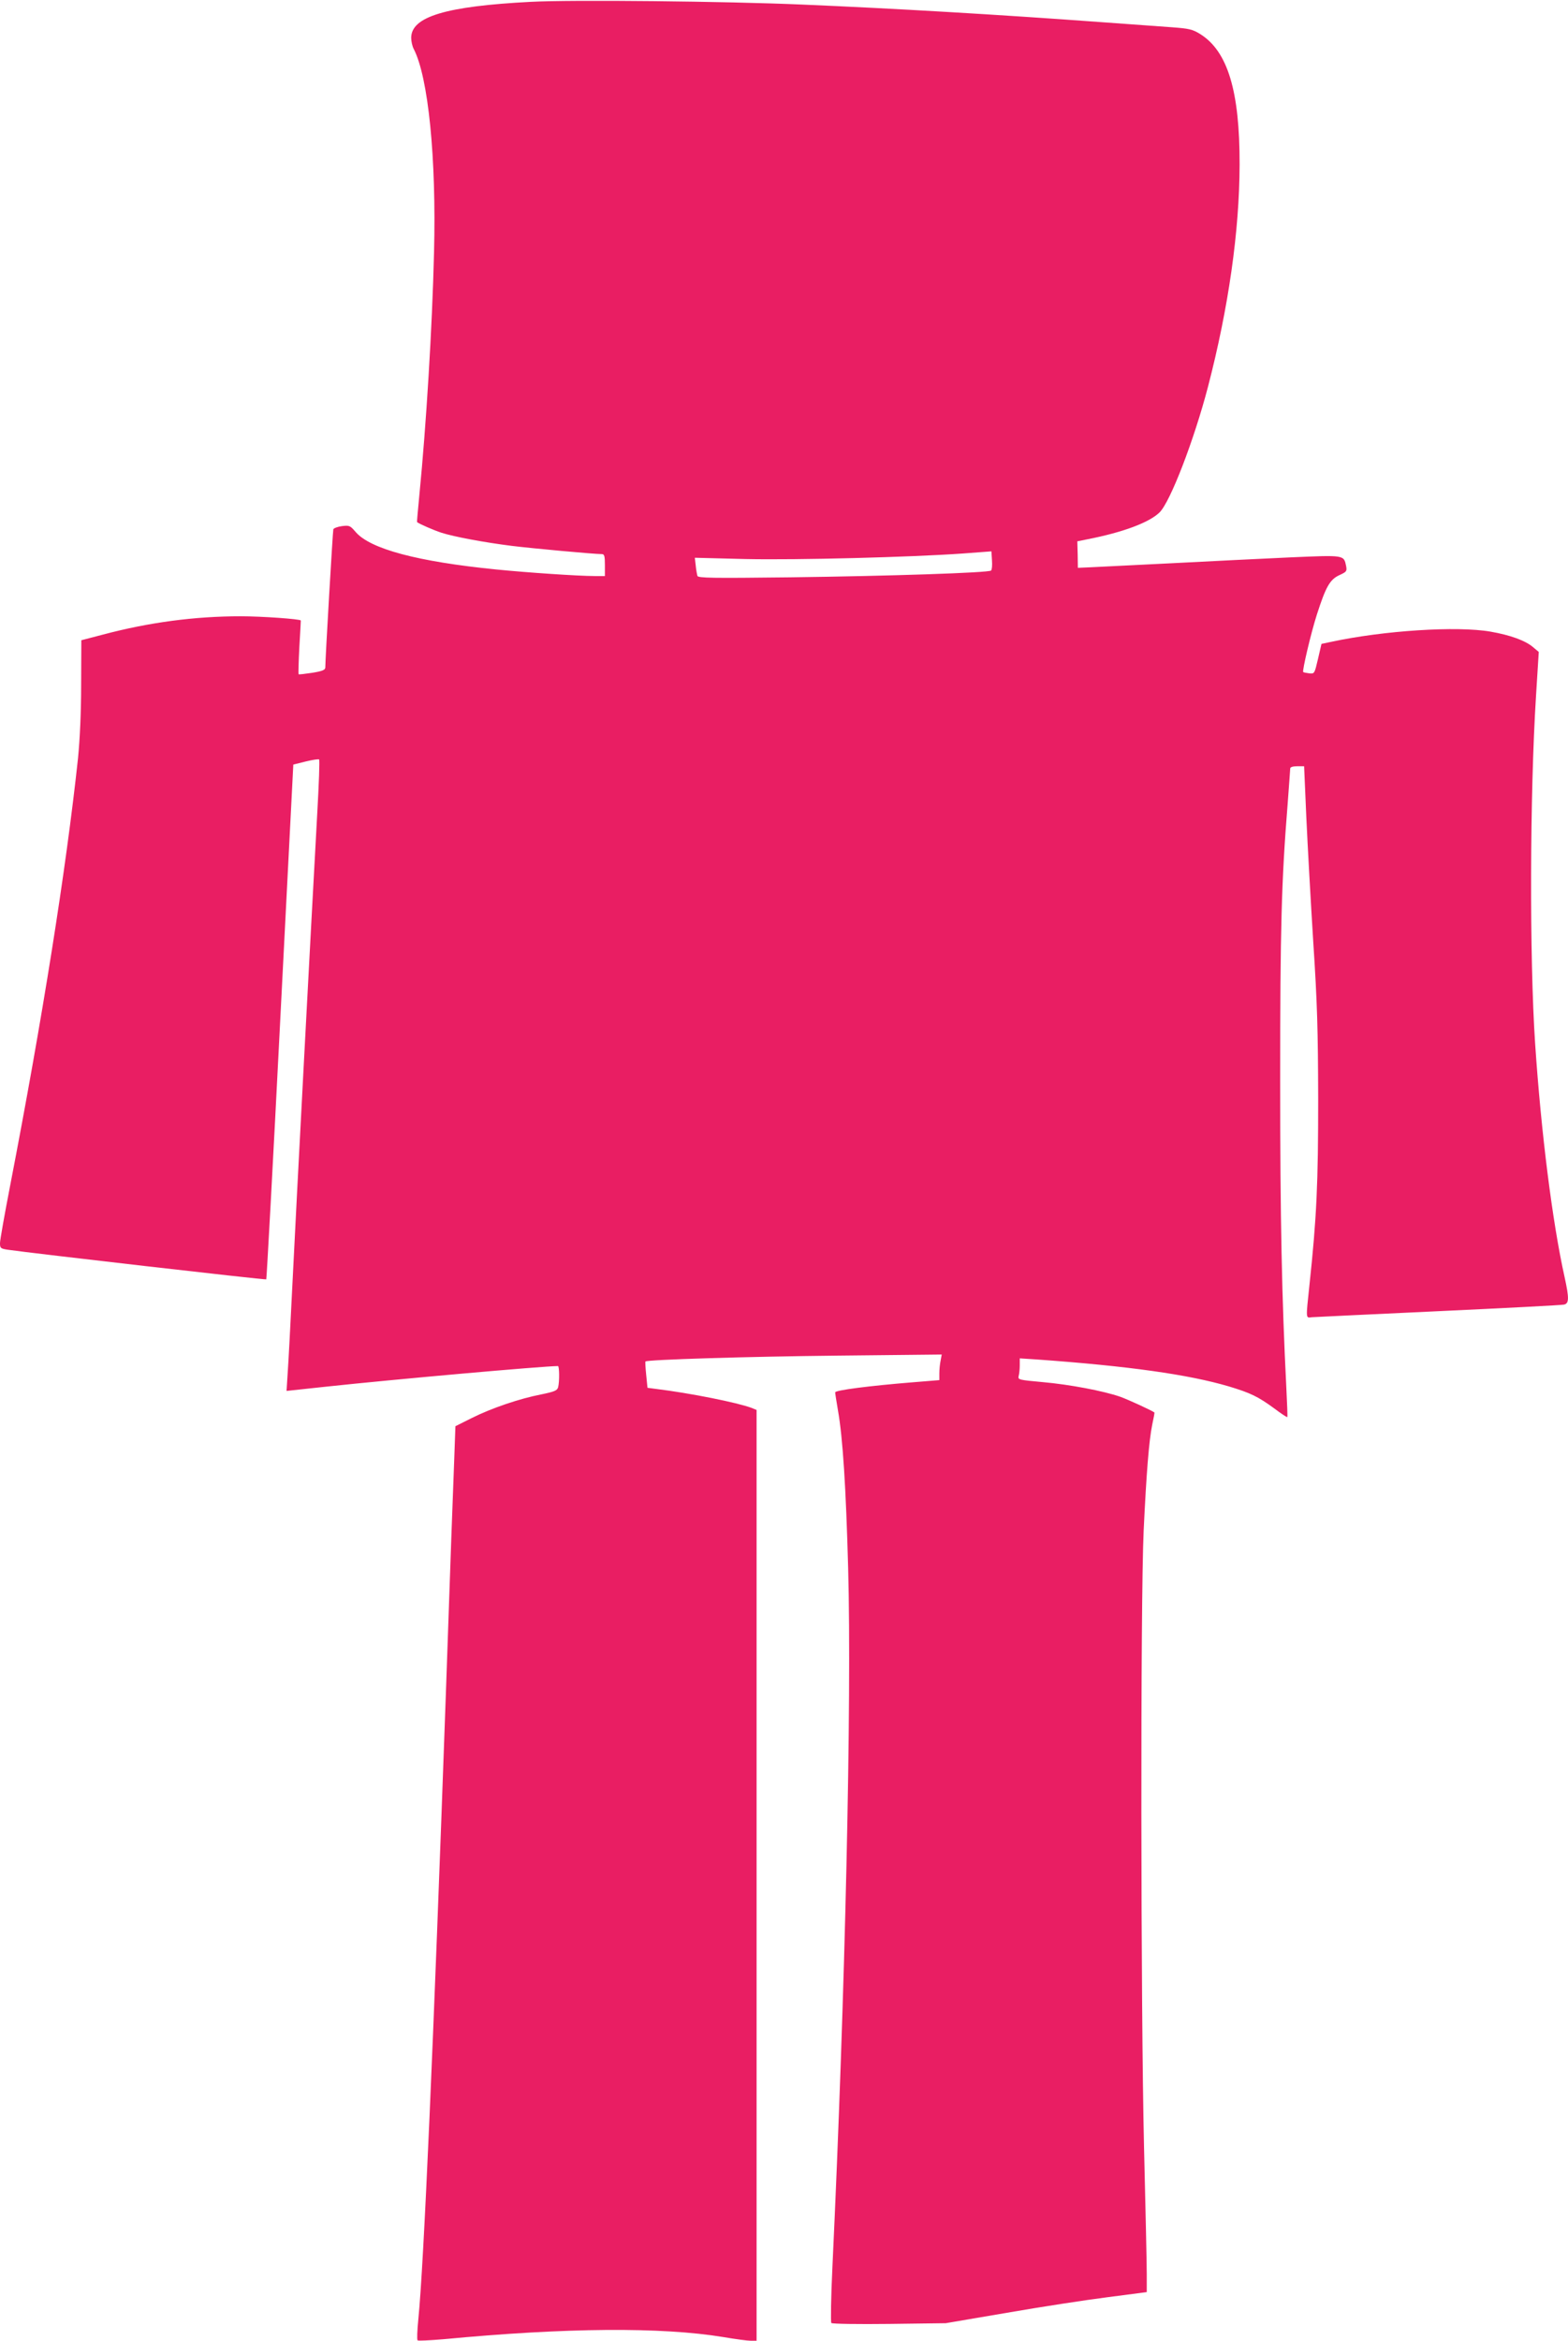 <?xml version="1.0" standalone="no"?>
<!DOCTYPE svg PUBLIC "-//W3C//DTD SVG 20010904//EN"
 "http://www.w3.org/TR/2001/REC-SVG-20010904/DTD/svg10.dtd">
<svg version="1.0" xmlns="http://www.w3.org/2000/svg"
 width="858pt" height="1280pt" viewBox="0 0 858 1280"
 preserveAspectRatio="xMidYMid meet">
<g transform="translate(0,1280) scale(0.1,-0.1)"
fill="#e91e63" stroke="none">
<path d="M2905 12790 c-465 -24 -655 -81 -655 -197 0 -19 6 -46 14 -61 80
-155 124 -597 111 -1112 -10 -415 -43 -947 -80 -1324 -8 -82 -14 -150 -13
-151 12 -10 93 -45 133 -58 68 -22 234 -53 385 -72 114 -14 450 -45 493 -45
14 0 17 -10 17 -60 l0 -60 -57 0 c-87 0 -369 19 -538 36 -431 43 -689 112
-769 205 -30 35 -34 37 -75 32 -23 -3 -44 -11 -47 -17 -3 -9 -44 -708 -44
-756 0 -13 -15 -20 -71 -29 -40 -6 -73 -10 -75 -8 -2 2 0 69 4 148 5 79 8 145
8 146 -4 8 -213 23 -329 23 -251 0 -501 -33 -753 -100 l-119 -31 -1 -242 c0
-154 -7 -300 -17 -402 -66 -616 -196 -1431 -372 -2341 -30 -155 -55 -295 -55
-312 0 -27 3 -30 43 -36 130 -19 1411 -166 1414 -162 2 2 37 636 76 1409 l72
1406 68 17 c37 9 70 14 73 11 4 -3 -1 -135 -10 -294 -33 -597 -116 -2164 -135
-2558 -11 -225 -23 -453 -27 -506 l-6 -95 214 23 c383 41 1182 112 1271 113 8
0 9 -85 1 -116 -5 -18 -20 -24 -92 -39 -119 -23 -272 -75 -380 -129 l-90 -45
-6 -168 c-4 -92 -25 -672 -46 -1288 -69 -1945 -121 -3129 -151 -3428 -6 -60
-8 -111 -4 -115 3 -3 65 0 138 6 672 64 1196 68 1536 12 64 -11 131 -20 149
-20 l32 0 0 2545 0 2545 -27 11 c-77 29 -336 81 -524 104 l-46 6 -7 70 c-4 39
-6 72 -4 74 10 10 562 27 1052 32 l569 6 -6 -33 c-4 -18 -7 -49 -7 -70 l0 -37
-147 -12 c-234 -19 -423 -43 -423 -55 0 -6 7 -50 15 -97 27 -152 44 -425 56
-864 20 -731 -16 -2331 -86 -3820 -8 -165 -10 -304 -6 -308 5 -5 148 -7 317
-5 l309 4 335 57 c184 32 432 70 550 85 l215 28 0 99 c0 55 -7 368 -15 695
-18 760 -20 2981 -2 3370 15 315 29 492 47 580 8 36 13 65 12 66 -14 11 -145
71 -187 86 -92 32 -277 67 -423 80 -131 12 -138 13 -133 33 3 11 6 37 6 59 l0
38 93 -6 c502 -36 829 -82 1050 -147 120 -36 161 -56 250 -121 37 -28 69 -49
71 -47 2 2 -1 72 -5 154 -25 495 -34 926 -34 1685 0 833 7 1093 41 1515 7 99
14 186 14 193 0 7 14 12 38 12 l38 0 12 -277 c7 -153 24 -460 38 -683 22 -336
26 -482 27 -860 0 -458 -8 -646 -48 -1019 -20 -188 -20 -178 13 -174 15 1 326
16 692 33 366 17 675 33 688 36 28 6 29 34 3 152 -66 297 -128 786 -161 1277
-31 464 -29 1362 5 1900 l15 240 -31 26 c-42 36 -124 66 -233 85 -184 32 -585
6 -873 -56 l-52 -11 -19 -82 c-19 -81 -19 -82 -48 -79 -16 2 -31 5 -33 7 -6 7
42 212 75 315 49 152 71 191 123 215 39 18 42 21 37 49 -13 62 -7 61 -308 48
-150 -7 -442 -21 -648 -32 -206 -10 -406 -20 -443 -22 l-69 -3 -1 72 -2 73 55
11 c195 38 339 92 395 147 59 58 189 396 265 687 112 431 172 848 173 1215 1
402 -65 620 -216 714 -42 26 -61 30 -155 37 -59 4 -233 17 -387 28 -558 41
-1135 75 -1635 96 -414 18 -1262 27 -1485 15z m2518 -3110 c-13 -12 -551 -30
-1100 -37 -428 -5 -503 -4 -507 8 -2 8 -7 33 -9 56 l-5 43 276 -7 c286 -6 902
10 1187 30 l160 12 3 -49 c2 -27 0 -52 -5 -56z"/>
</g>
</svg>
